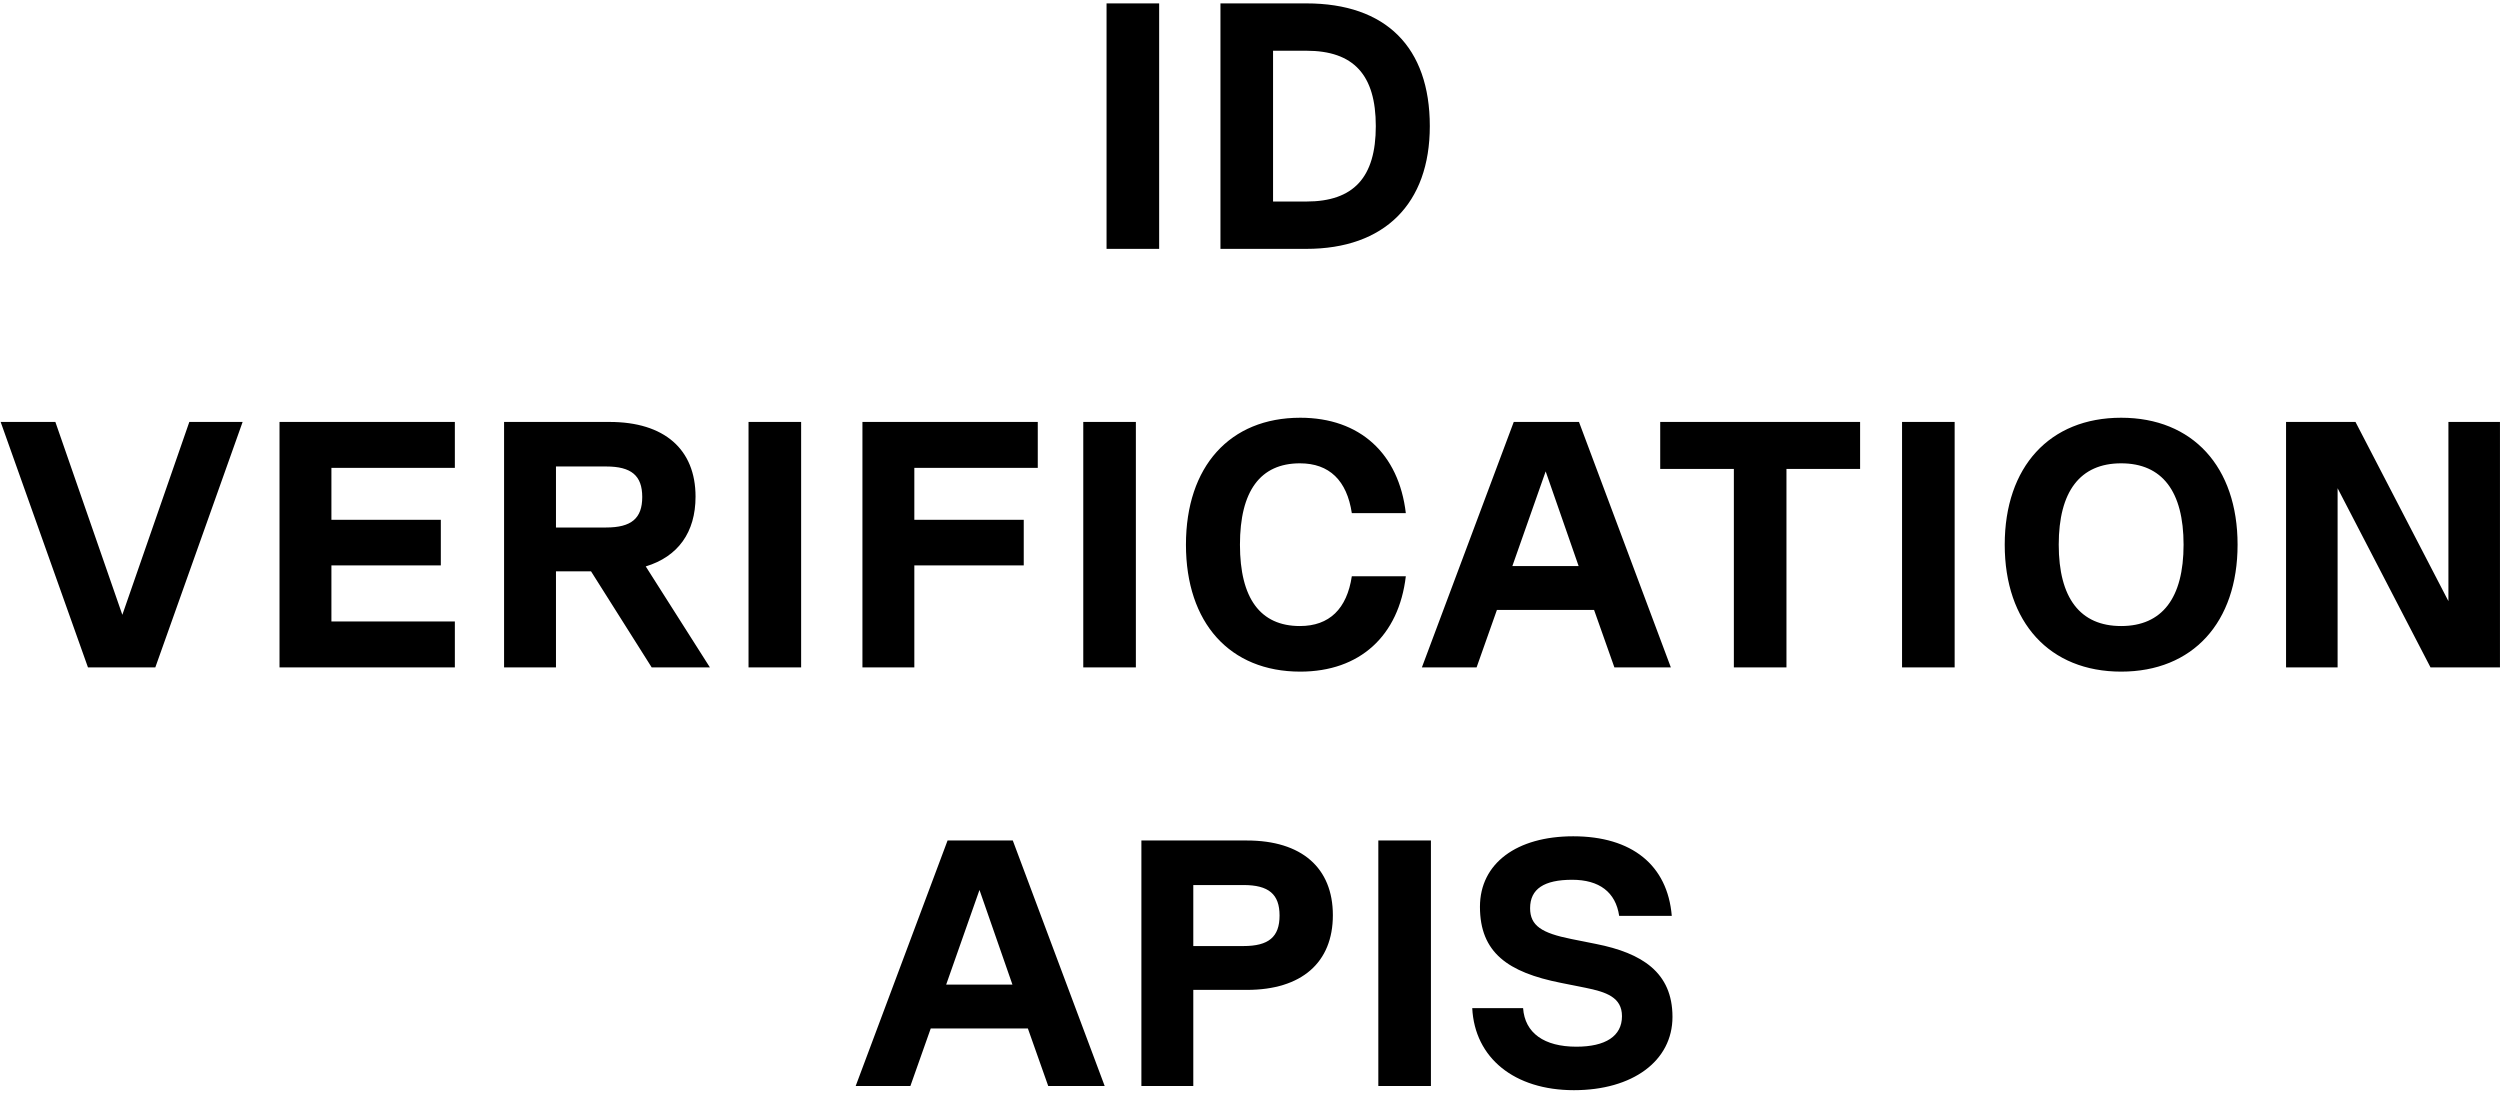 <svg xmlns="http://www.w3.org/2000/svg" width="221" height="97" viewBox="0 0 221 97" fill="none"><path d="M97.819 22V0.3H102.469V22H97.819ZM115.483 0.3C122.52 0.3 126.395 4.175 126.395 11.15C126.395 18.001 122.396 22 115.483 22H107.888V0.3H115.483ZM112.538 17.815H115.483C119.668 17.815 121.621 15.676 121.621 11.15C121.621 6.624 119.668 4.485 115.483 4.485H112.538V17.815ZM10.815 54.35L16.736 37.3H21.448L13.729 59H7.777L0.058 37.3H4.894L10.815 54.35ZM40.209 37.3V41.361H29.297V45.949H38.969V49.979H29.297V54.939H40.209V59H24.709V37.3H40.209ZM62.757 59H57.611L52.248 50.506H49.148V59H44.56V37.3H53.891C58.727 37.3 61.486 39.718 61.486 43.903C61.486 47.065 59.936 49.204 57.084 50.072L62.757 59ZM53.581 41.237H49.148V46.631H53.581C55.813 46.631 56.774 45.825 56.774 43.934C56.774 42.043 55.813 41.237 53.581 41.237ZM66.17 59V37.3H70.82V59H66.17ZM91.739 37.3V41.361H80.827V45.949H90.499V49.979H80.827V59H76.239V37.3H91.739ZM95.761 59V37.3H100.411V59H95.761ZM114.944 59.372C108.713 59.372 104.838 55.063 104.838 48.15C104.838 41.237 108.713 36.928 114.944 36.928C120.214 36.928 123.655 40.09 124.275 45.36H119.501C119.067 42.477 117.517 40.958 114.913 40.958C111.41 40.958 109.612 43.407 109.612 48.15C109.612 52.893 111.41 55.342 114.913 55.342C117.517 55.342 119.067 53.823 119.501 50.94H124.275C123.655 56.21 120.214 59.372 114.944 59.372ZM147.704 59H142.713L140.915 53.916H132.328L130.53 59H125.694L133.816 37.3H139.582L147.704 59ZM136.637 41.671L133.692 50.041H139.551L136.637 41.671ZM164.433 37.3V41.454H157.923V59H153.273V41.454H146.763V37.3H164.433ZM168.141 59V37.3H172.791V59H168.141ZM187.51 59.372C181.186 59.372 177.218 55.032 177.218 48.15C177.218 41.268 181.186 36.928 187.51 36.928C193.834 36.928 197.802 41.268 197.802 48.15C197.802 55.032 193.834 59.372 187.51 59.372ZM187.51 55.342C191.137 55.342 193.028 52.862 193.028 48.15C193.028 43.438 191.137 40.958 187.51 40.958C183.883 40.958 181.992 43.438 181.992 48.15C181.992 52.862 183.883 55.342 187.51 55.342ZM216.44 53.141V37.3H220.997V59H214.859L206.644 43.159V59H202.087V37.3H208.225L216.44 53.141ZM97.653 96H92.662L90.864 90.916H82.277L80.479 96H75.643L83.765 74.3H89.531L97.653 96ZM86.586 78.671L83.641 87.041H89.5L86.586 78.671ZM110.23 74.3C115.066 74.3 117.825 76.718 117.825 80.903C117.825 85.088 115.066 87.506 110.23 87.506H105.487V96H100.899V74.3H110.23ZM105.487 83.631H109.92C112.152 83.631 113.113 82.825 113.113 80.934C113.113 79.043 112.152 78.237 109.92 78.237H105.487V83.631ZM121.844 96V74.3H126.494V96H121.844ZM139.136 96.372C133.866 96.372 130.363 93.52 130.146 89.118H134.641C134.796 91.319 136.501 92.528 139.353 92.528C141.926 92.528 143.383 91.598 143.383 89.831C143.383 88.157 141.988 87.692 140.159 87.32L137.989 86.886C133.308 85.956 130.828 84.22 130.828 80.159C130.828 76.315 134.083 73.928 139.074 73.928C144.251 73.928 147.413 76.47 147.785 80.965H143.135C142.825 78.857 141.368 77.772 138.981 77.772C136.501 77.772 135.261 78.578 135.261 80.283C135.261 81.833 136.284 82.484 138.919 83.011L141.089 83.445C145.15 84.251 147.847 85.956 147.847 89.893C147.847 93.799 144.313 96.372 139.136 96.372Z" fill="black"></path></svg>